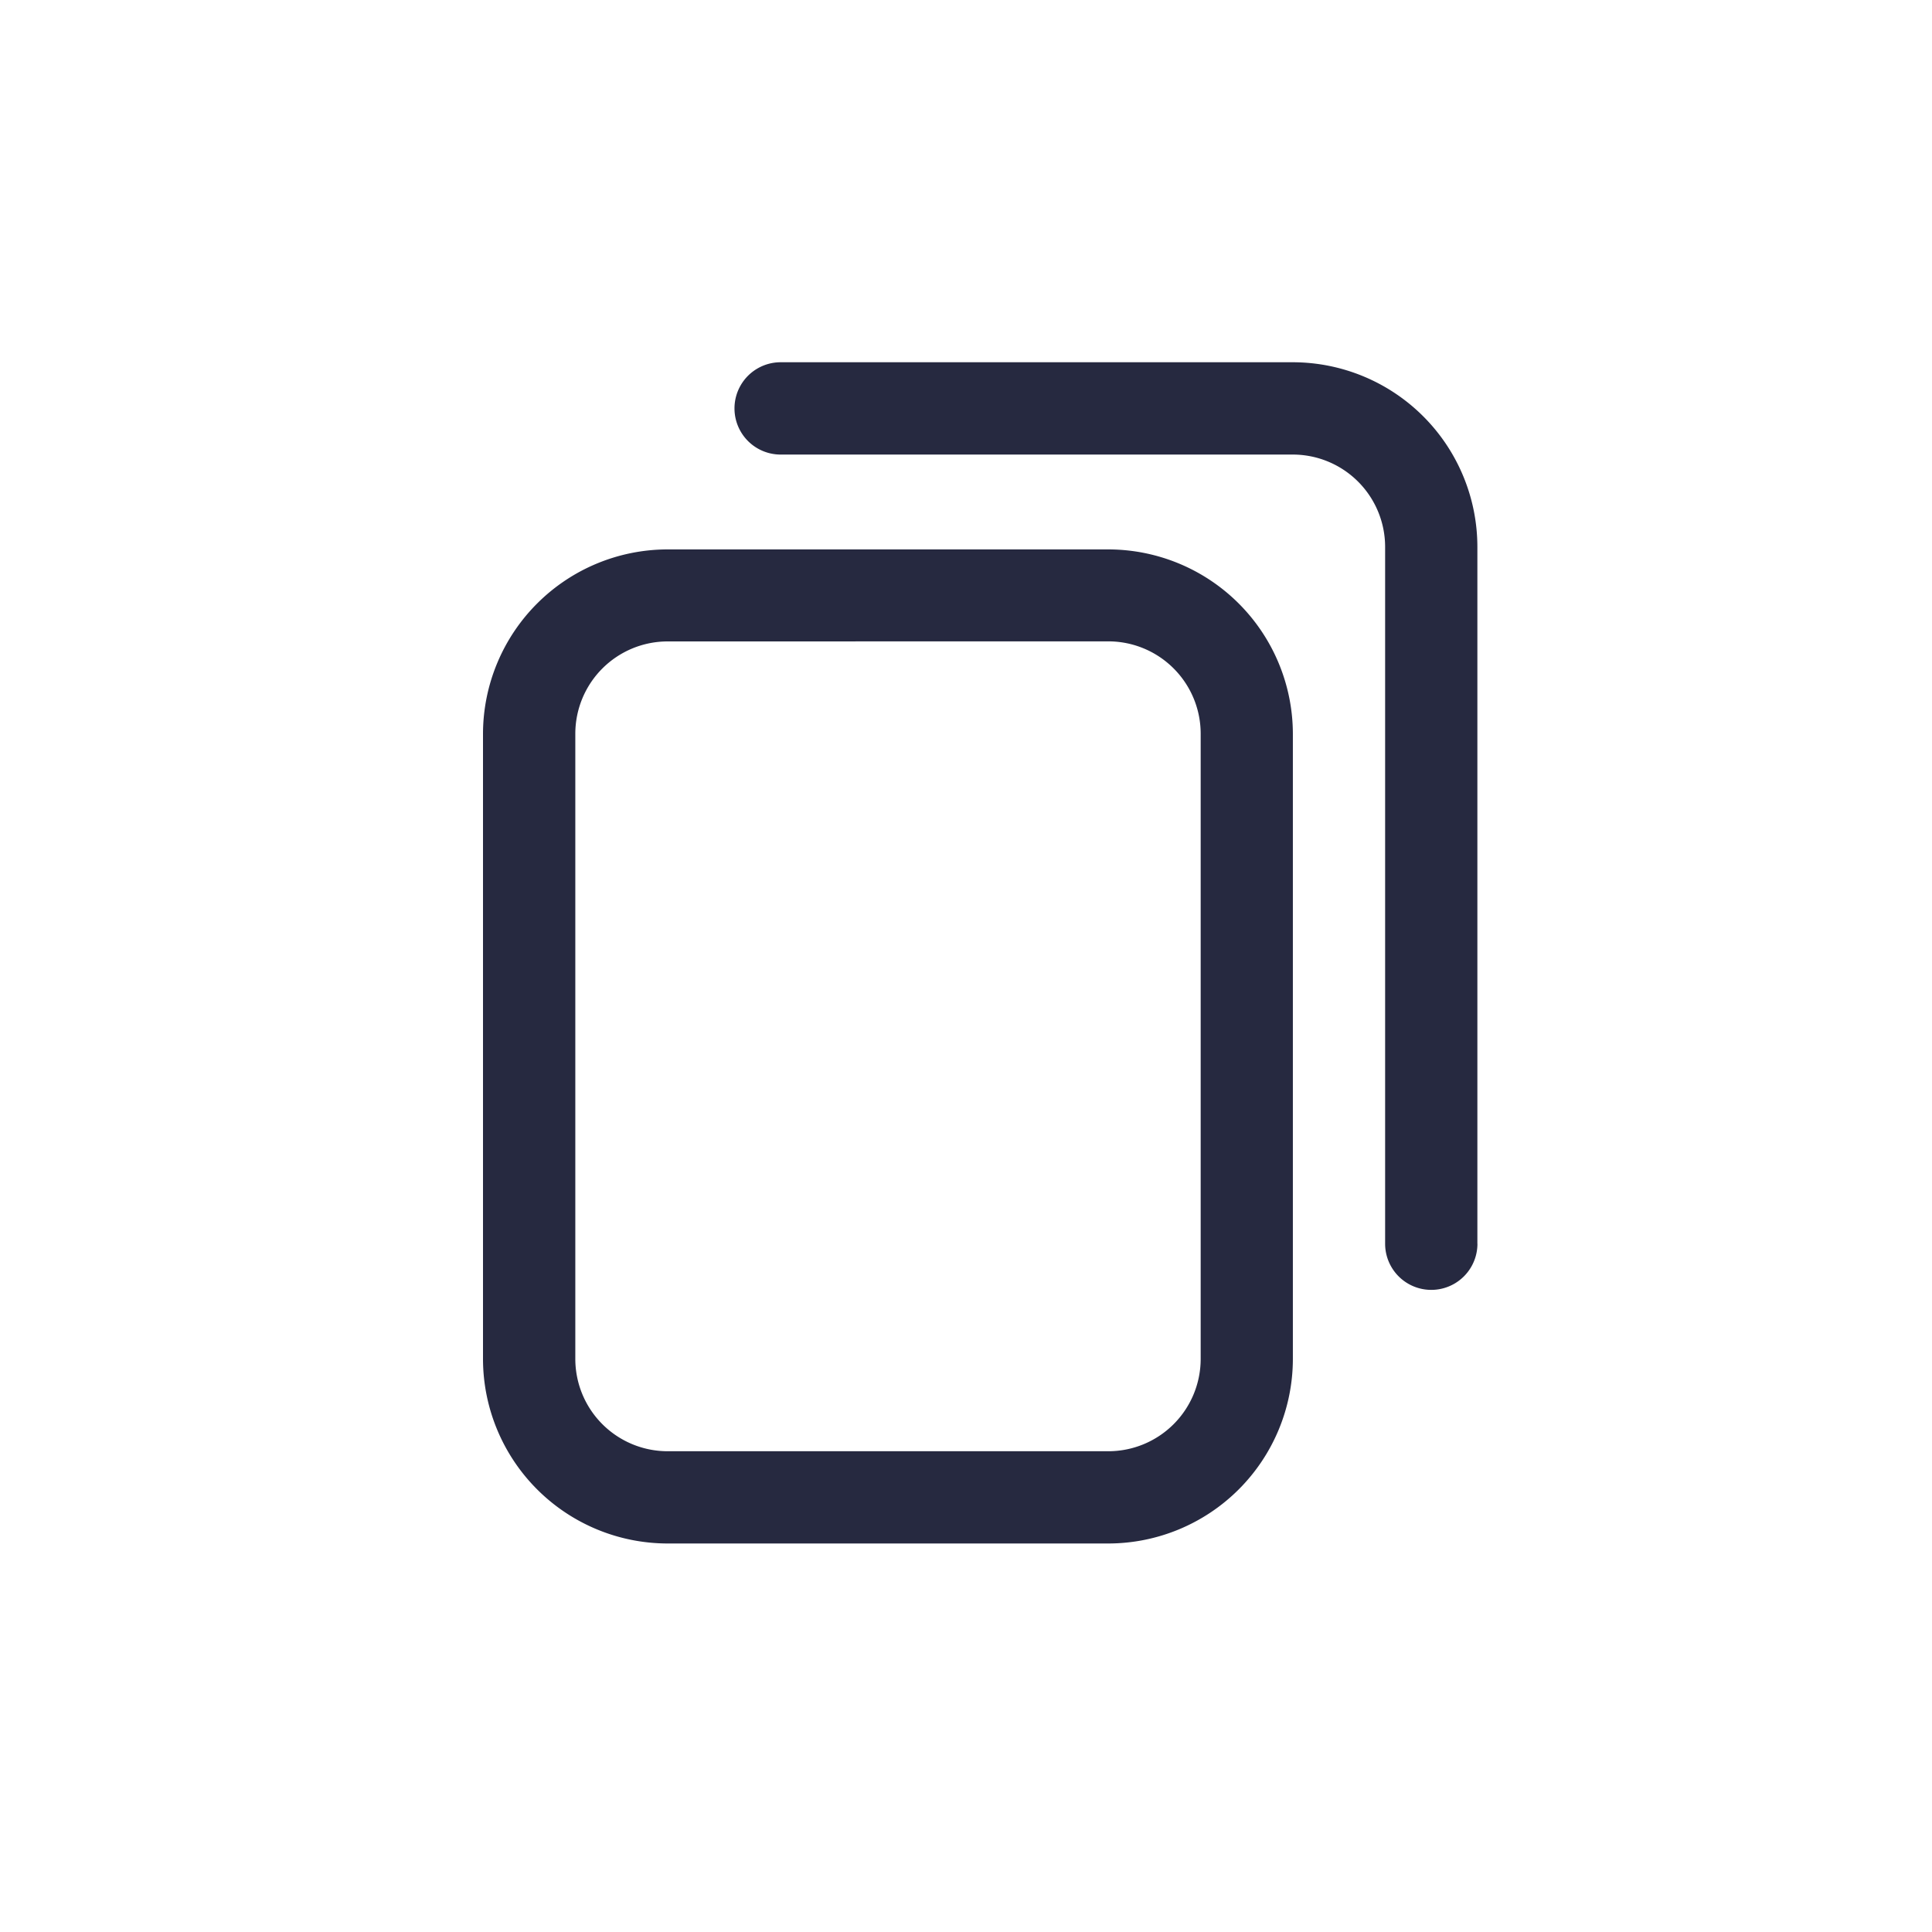 <?xml version="1.0"?>
<svg xmlns="http://www.w3.org/2000/svg" width="32" height="32" viewBox="0 0 32 32">
  <defs>
    <style>.a{fill:#fff;opacity:0;}.b{fill:#262940;}</style>
  </defs>
  <g transform="translate(-183 -179)">
    <circle class="a" cx="16" cy="16" r="16" transform="translate(183 179)"/>
    <path class="b" d="M10.356,19.565h-7.3A3.06,3.06,0,0,1,0,16.508V6.152A3.06,3.06,0,0,1,3.057,3.1h7.3a3.06,3.06,0,0,1,3.057,3.057V16.508A3.06,3.06,0,0,1,10.356,19.565ZM3.057,4.624A1.53,1.53,0,0,0,1.529,6.152V16.508a1.53,1.53,0,0,0,1.529,1.529h7.3a1.53,1.53,0,0,0,1.529-1.529V6.152a1.53,1.53,0,0,0-1.529-1.529ZM16.47,14.6V3.057A3.06,3.06,0,0,0,13.413,0H4.93a.764.764,0,1,0,0,1.529h8.483a1.53,1.53,0,0,1,1.529,1.529V14.6a.764.764,0,0,0,1.529,0Zm0,0" transform="translate(191 185)"/>
  </g>
</svg>
